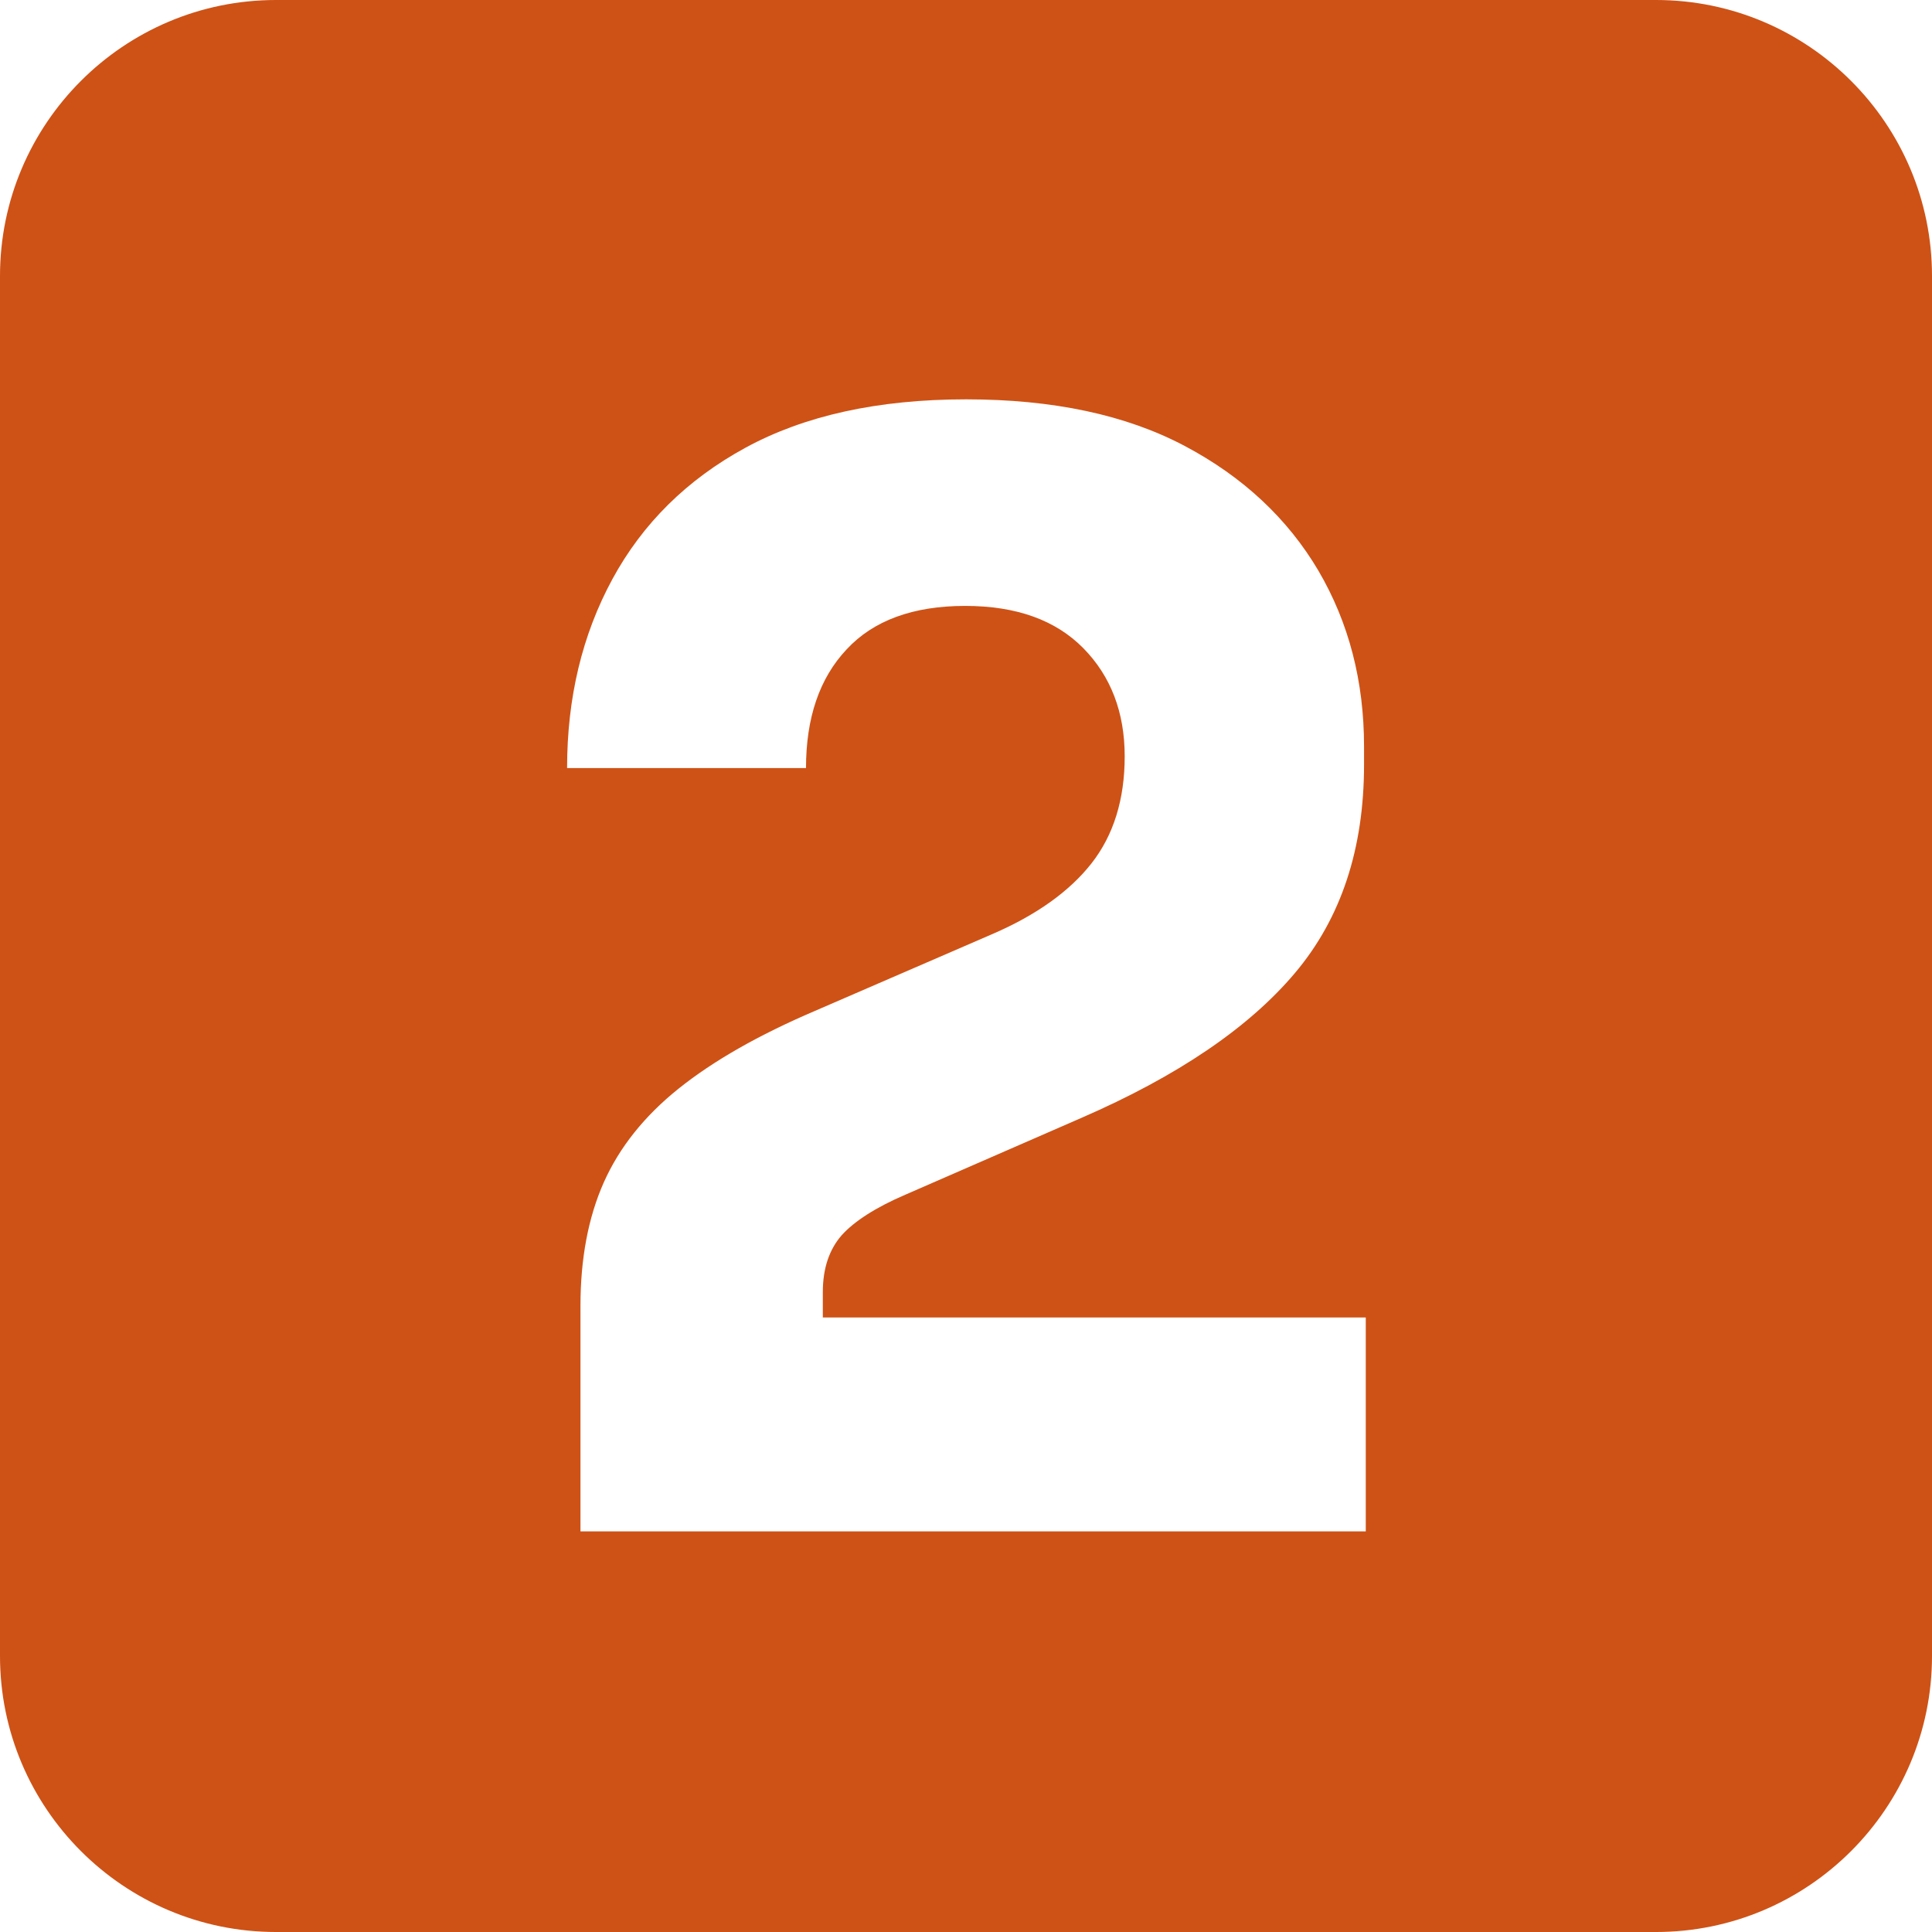 <?xml version="1.0" encoding="utf-8"?>
<!-- Generator: Adobe Illustrator 27.0.0, SVG Export Plug-In . SVG Version: 6.00 Build 0)  -->
<svg version="1.1" id="Layer_1" xmlns="http://www.w3.org/2000/svg" xmlns:xlink="http://www.w3.org/1999/xlink" x="0px" y="0px"
	 viewBox="0 0 448 448" style="enable-background:new 0 0 448 448;" xml:space="preserve">
<style type="text/css">
	.st0{fill:#CE5216;}
</style>
<path class="st0" d="M384,0H64C28.7,0,0,28.7,0,64v320c0,35.3,28.7,64,64,64h320c35.3,0,64-28.7,64-64V64C448,28.7,419.3,0,384,0z
	 M316.6,355.1h-182v-52.3c0-10.9,1.8-20.5,5.4-28.6c3.6-8.1,9.4-15.4,17.4-21.8c8-6.4,18.5-12.4,31.6-18l41.1-17.8
	c10.2-4.4,17.9-9.9,23-16.4c5.1-6.5,7.7-14.8,7.7-24.8c0-10.2-3.2-18.6-9.6-25.1c-6.4-6.5-15.5-9.8-27.4-9.8
	c-12.1,0-21.3,3.4-27.5,10.1c-6.3,6.7-9.4,15.9-9.4,27.5h-55.4c0-16.3,3.5-30.9,10.5-43.8c7-12.9,17.3-23.1,30.9-30.5
	c13.6-7.4,30.6-11.2,51.1-11.2c20.2,0,37.1,3.6,50.7,10.8c13.6,7.2,23.9,16.9,31,28.9c7.1,12.1,10.6,25.7,10.6,40.8v4.2
	c0,19.5-5.3,35.6-16,48.3c-10.7,12.7-27.2,23.9-49.5,33.6l-40.8,17.8c-7,3-11.9,6.2-14.8,9.4c-2.9,3.3-4.4,7.7-4.4,13.2v5.9h125.9
	V355.1z"/>
</svg>
